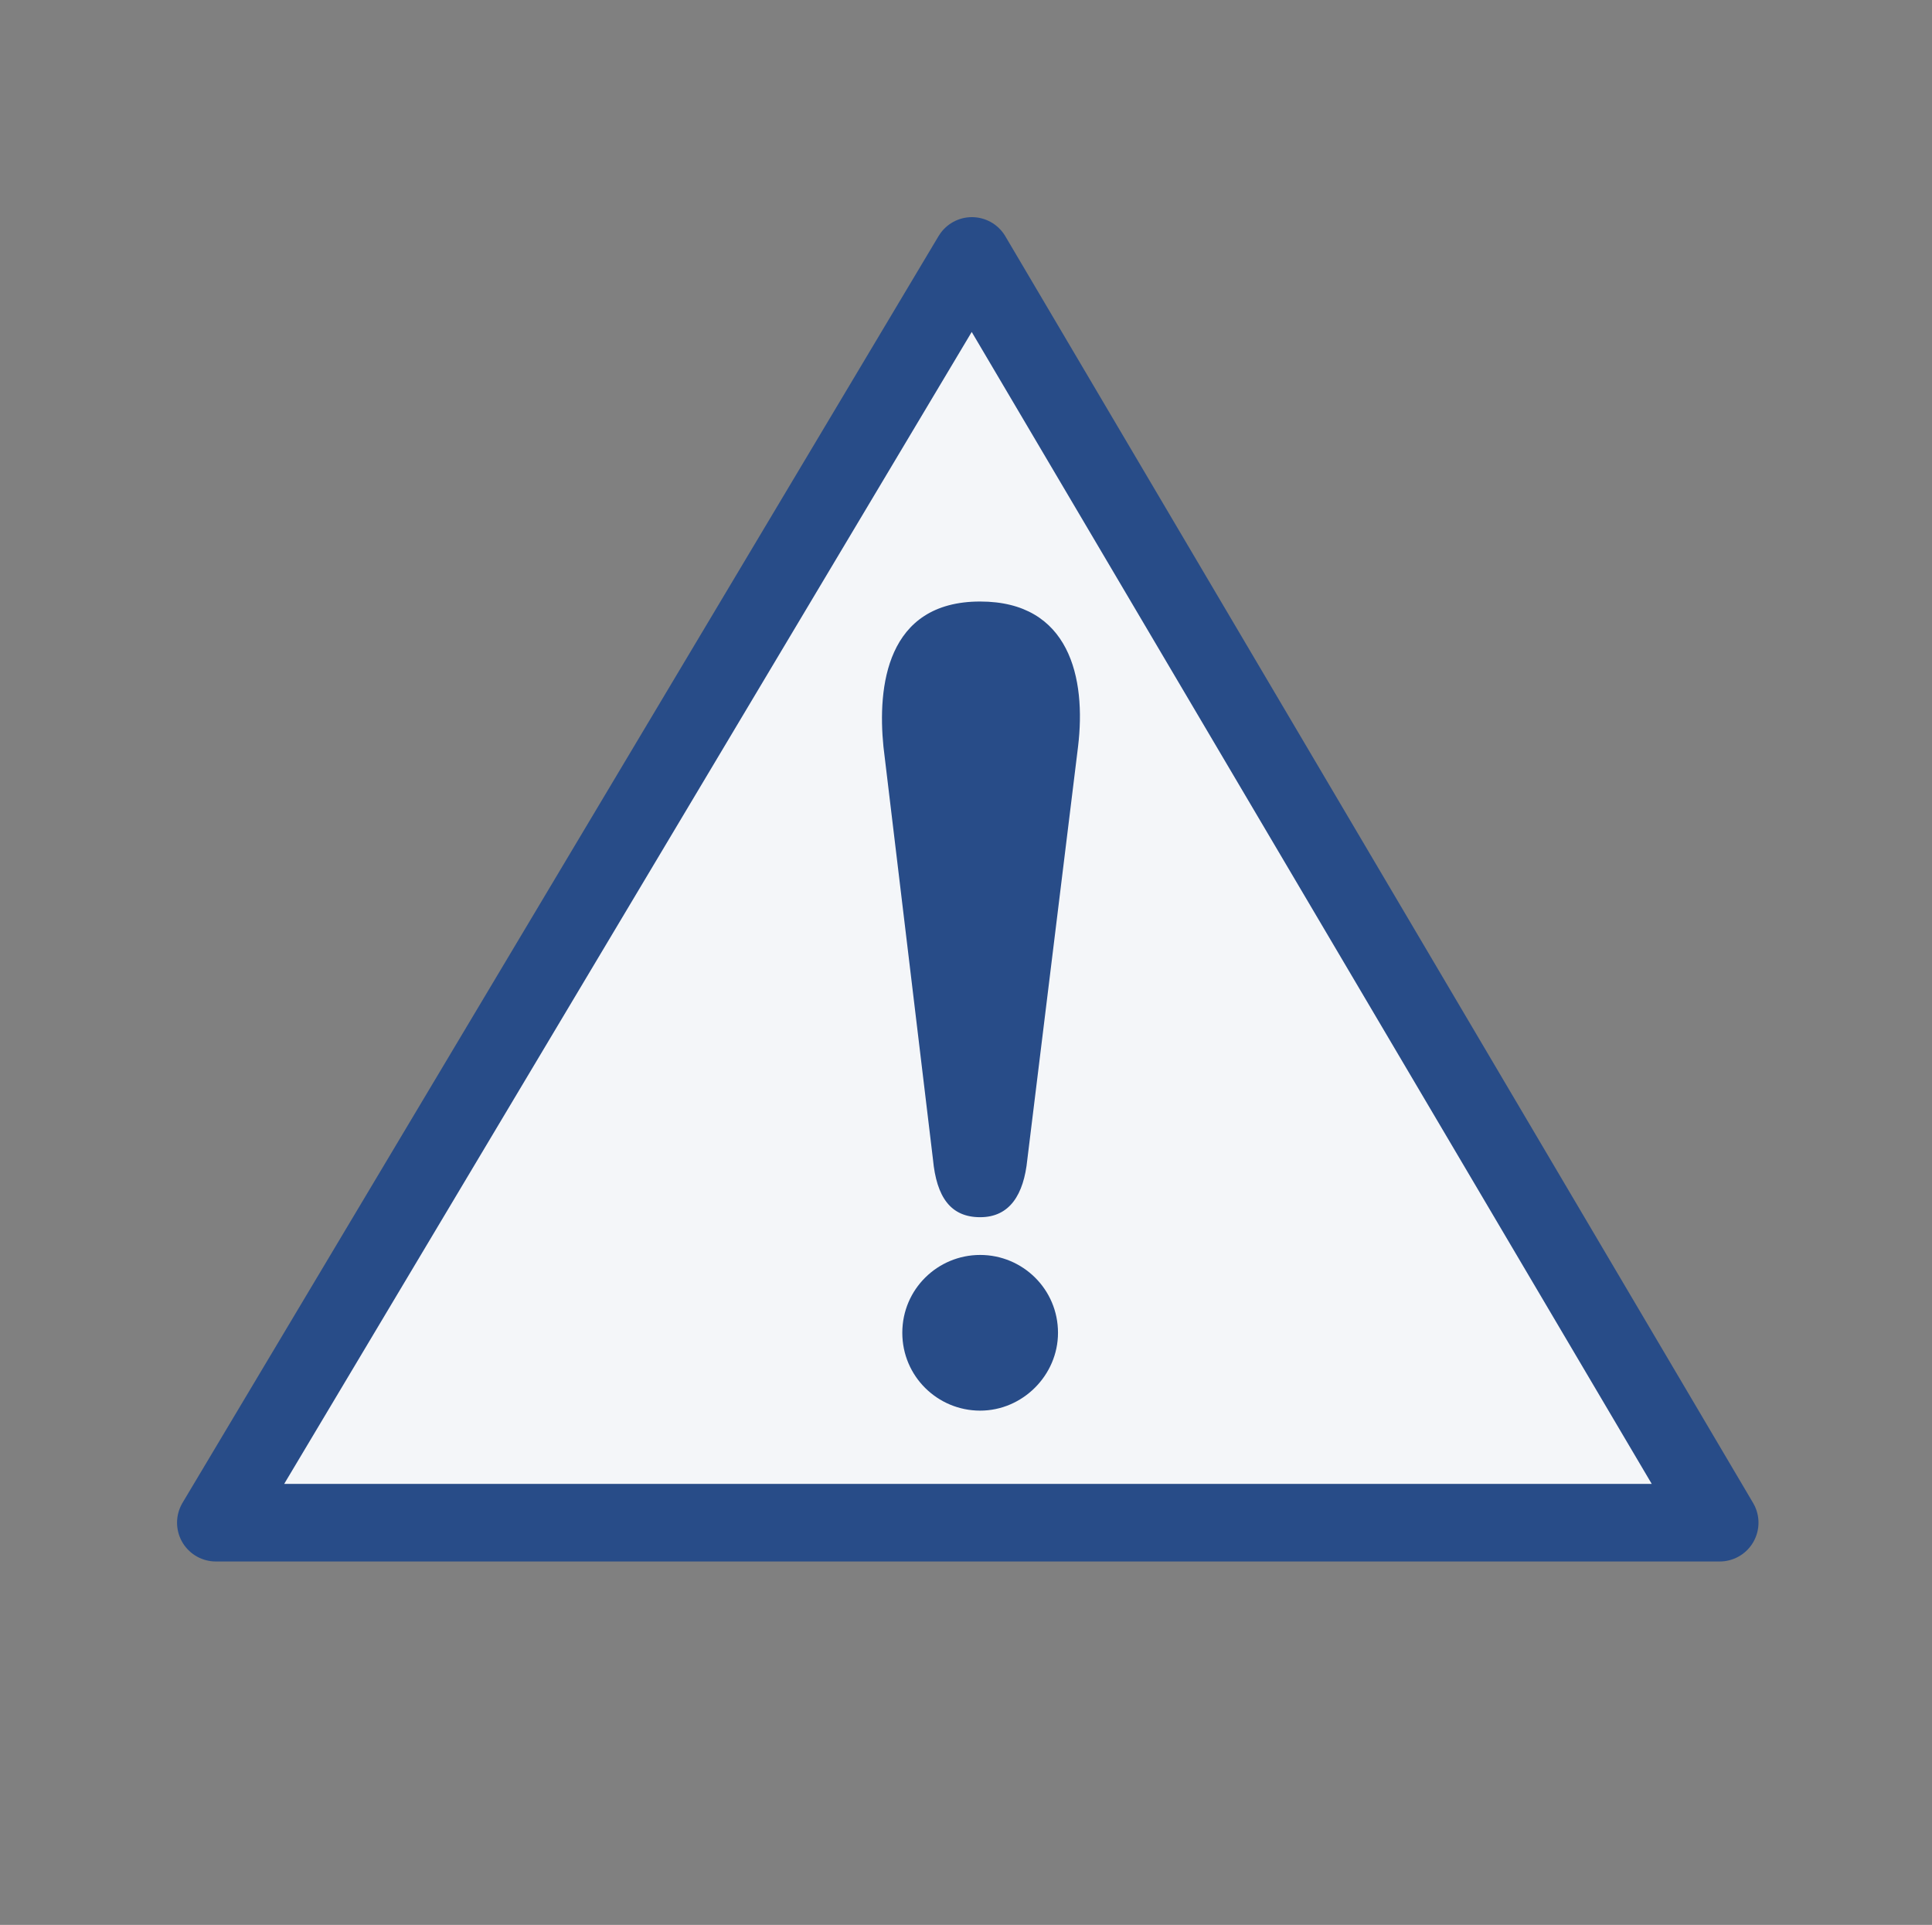 <?xml version="1.0" encoding="utf-8"?>
<!-- Generator: Adobe Illustrator 23.1.0, SVG Export Plug-In . SVG Version: 6.00 Build 0)  -->
<svg version="1.1" id="レイヤー_1" xmlns="http://www.w3.org/2000/svg" xmlns:xlink="http://www.w3.org/1999/xlink" x="0px"
	 y="0px" viewBox="0 0 163.8 163.2" style="enable-background:new 0 0 163.8 163.2;" xml:space="preserve">
<rect x="0" y="0" width="163.8" height="163.2" fill="#808080" stroke="none"/>
<style type="text/css">
	.st0{fill:#F4F6F9;}
	.st1{fill:#284C88;}
	.st2{fill:none;stroke:#284C88;stroke-width:6.579;stroke-linecap:round;stroke-linejoin:round;stroke-miterlimit:10;}
</style>
<polyline class="st0" points="18.3,129.1 82.4,21.7 145.8,129.1 "/>
<g>
	<path class="st1" d="M89.7,113c0,3.6-3,6.6-6.6,6.6s-6.6-2.9-6.6-6.6s3-6.6,6.6-6.6S89.7,109.3,89.7,113z M87.1,98.3
		c-0.3,3-1.5,4.9-4,4.9c-2.5,0-3.7-1.7-4-4.9l-4.2-35c-0.5-5,0.2-12.3,8.2-12.3c7.6,0,9,6.5,8.3,12.3L87.1,98.3z"/>
</g>
<polygon class="st2" points="18.3,129.1 82.4,21.7 145.8,129.1 "/>
</svg>
